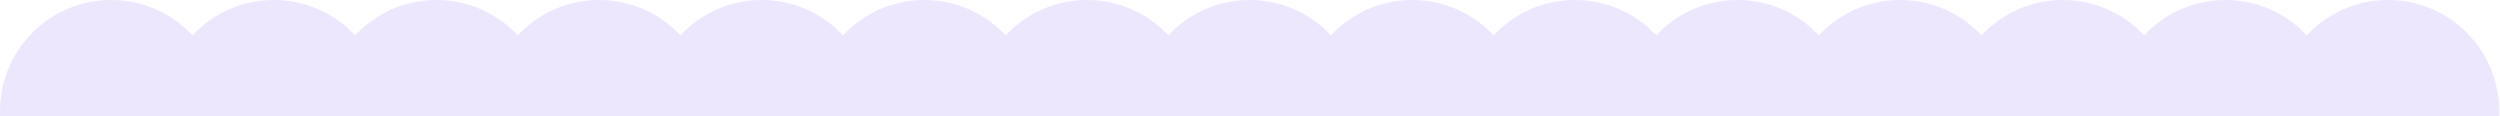 <svg width="1439" height="67" viewBox="0 0 1439 67" fill="none" xmlns="http://www.w3.org/2000/svg">
<path fill-rule="evenodd" clip-rule="evenodd" d="M1438.5 67H0.069C0.023 66.006 0 65.006 0 64C0 28.653 28.654 0 64 0C82.476 0 99.124 7.829 110.806 20.351C122.488 7.829 139.136 0 157.612 0C176.088 0 192.735 7.829 204.418 20.352C216.1 7.829 232.748 0 251.224 0C269.7 0 286.347 7.829 298.03 20.351C309.712 7.829 326.359 0 344.835 0C363.312 0 379.959 7.829 391.642 20.351C403.324 7.829 419.971 0 438.448 0C456.924 0 473.571 7.829 485.253 20.351C496.936 7.829 513.583 0 532.059 0C550.535 0 567.183 7.829 578.865 20.352C590.548 7.829 607.195 0 625.671 0C644.147 0 660.795 7.829 672.477 20.351C684.16 7.829 700.807 0 719.283 0C737.759 0 754.407 7.829 766.089 20.352C777.771 7.829 794.419 0 812.895 0C831.372 0 848.019 7.829 859.701 20.351C871.384 7.829 888.031 0 906.507 0C924.983 0 941.631 7.829 953.313 20.351C964.995 7.829 981.643 0 1000.12 0C1018.6 0 1035.24 7.829 1046.93 20.352C1058.61 7.829 1075.25 0 1093.73 0C1112.21 0 1128.85 7.829 1140.54 20.351C1152.22 7.829 1168.87 0 1187.34 0C1205.82 0 1222.47 7.829 1234.15 20.352C1245.83 7.829 1262.48 0 1280.96 0C1299.43 0 1316.08 7.829 1327.76 20.351C1339.44 7.829 1356.09 0 1374.57 0C1409.91 0 1438.57 28.653 1438.57 64C1438.57 65.006 1438.54 66.006 1438.5 67Z" fill="#EDE7FE"/>
</svg>
